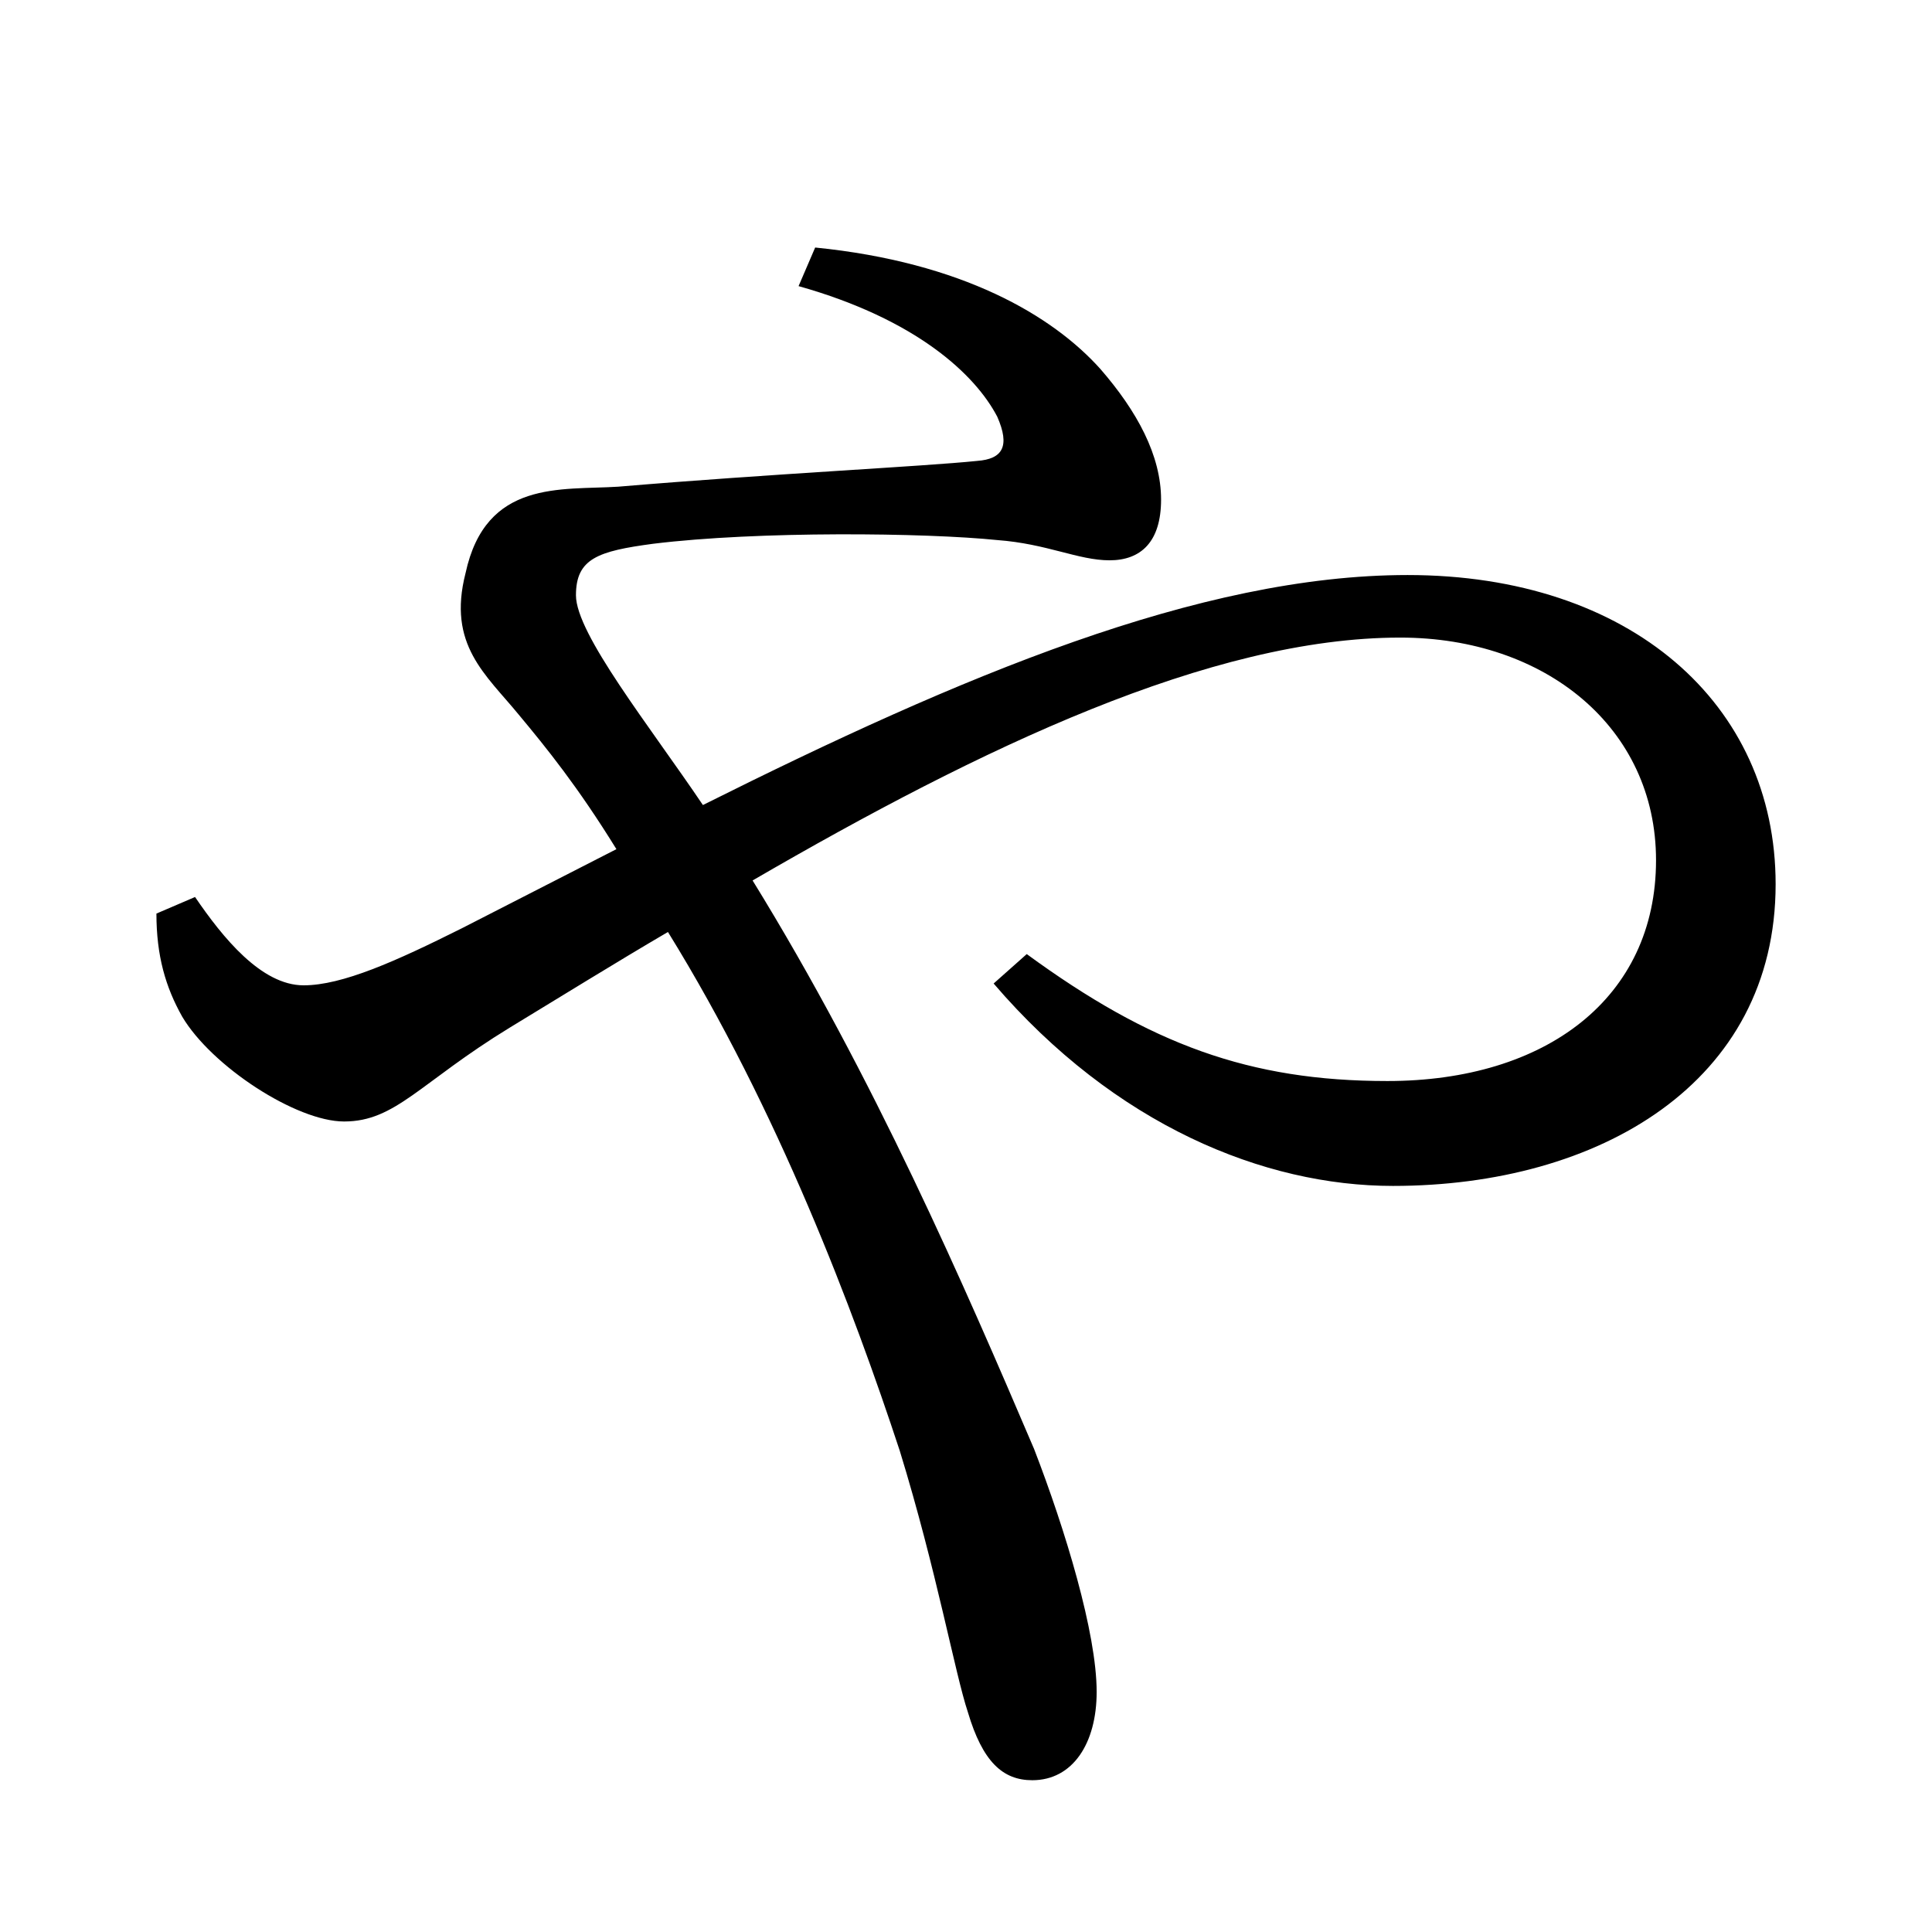 <?xml version="1.0" encoding="UTF-8" standalone="no"?>
<svg
   xmlns:dc="http://purl.org/dc/elements/1.1/"
   xmlns:cc="http://creativecommons.org/ns#"
   xmlns:rdf="http://www.w3.org/1999/02/22-rdf-syntax-ns#"
   xmlns:svg="http://www.w3.org/2000/svg"
   xmlns="http://www.w3.org/2000/svg"
   xmlns:sodipodi="http://sodipodi.sourceforge.net/DTD/sodipodi-0.dtd"
   xmlns:inkscape="http://www.inkscape.org/namespaces/inkscape"
   width="420"
   height="420"
   viewBox="0 0 111.125 111.125"
   version="1.1"
   id="svg8"
   inkscape:version="1.0.2-2 (e86c870879, 2021-01-15)"
   sodipodi:docname="Hiragana letter Ya.svg">
  <defs
     id="defs2" />
  <sodipodi:namedview
     id="base"
     pagecolor="#ffffff"
     bordercolor="#666666"
     borderopacity="1.0"
     inkscape:pageopacity="0.0"
     inkscape:pageshadow="2"
     inkscape:zoom="0.98994949"
     inkscape:cx="345.76714"
     inkscape:cy="230.41447"
     inkscape:document-units="px"
     inkscape:current-layer="layer1"
     showgrid="false"
     units="px"
     showguides="true"
     inkscape:guide-bbox="true"
     inkscape:snap-center="true"
     inkscape:snap-object-midpoints="false"
     inkscape:window-width="1366"
     inkscape:window-height="705"
     inkscape:window-x="-8"
     inkscape:window-y="-8"
     inkscape:window-maximized="1"
     inkscape:document-rotation="0"
     inkscape:snap-bbox="true"
     inkscape:bbox-paths="true"
     inkscape:bbox-nodes="true" />
  <g
     inkscape:label="Layer 1"
     inkscape:groupmode="layer"
     id="layer1"
     transform="translate(0,-185.875)">
    <path
       d="m 45.932,202.332 c 6.773,1.905 10.16,5.08 11.43,7.514 0.741,1.693 0.317,2.434 -1.164,2.54 -3.069,0.318 -11.853,0.741 -20.637,1.482 -3.281,0.212 -7.62,-0.423 -8.784,4.974 -1.058,4.127 1.164,5.821 3.069,8.149 1.587,1.905 3.387,4.127 5.609,7.726 l -8.89,4.551 c -3.81,1.905 -6.879,3.281 -9.102,3.281 -2.434,0 -4.657,-2.752 -6.244,-5.08 l -2.222,0.953 c 0,2.434 0.529,4.233 1.482,5.927 1.693,2.857 6.562,6.032 9.313,6.032 2.963,0 4.339,-2.223 9.525,-5.397 2.963,-1.799 6.032,-3.704 9.102,-5.503 6.35,10.266 10.689,21.802 13.335,29.845 2.117,6.879 3.175,12.806 3.916,15.028 0.847,2.857 2.011,3.916 3.704,3.916 2.328,0 3.704,-2.117 3.704,-5.08 0,-3.387 -1.799,-9.313 -3.598,-13.97 -4.022,-9.419 -9.207,-21.378 -16.192,-32.702 13.123,-7.62 26.352,-13.97 37.253,-13.97 8.361,0 14.711,5.186 14.711,12.806 0,7.937 -6.35,12.7 -15.452,12.7 -7.937,0 -13.652,-2.117 -20.743,-7.302 l -1.905,1.693 c 6.985,8.149 15.557,11.642 22.966,11.642 11.853,0 22.013,-5.927 22.013,-17.357 0,-10.372 -8.361,-17.78 -21.167,-17.78 -11.959,0 -25.717,5.821 -40.534,13.229 -3.069,-4.551 -7.302,-9.842 -7.302,-12.065 0,-2.117 1.27,-2.54 4.445,-2.963 6.032,-0.741 15.663,-0.635 19.791,-0.212 2.857,0.212 4.657,1.164 6.456,1.164 1.799,0 2.963,-1.058 2.963,-3.492 0,-2.54 -1.376,-5.08 -3.492,-7.514 -2.752,-3.069 -7.937,-6.138 -16.404,-6.985 z"
       style="font-style:normal;font-variant:normal;font-weight:normal;font-stretch:normal;font-size:105.833px;line-height:100%;font-family:'Noto Serif CJK JP';-inkscape-font-specification:'Noto Serif CJK JP';text-align:center;letter-spacing:0px;word-spacing:0px;text-anchor:middle;fill:#000000;fill-opacity:1;stroke:none;stroke-width:0.265px;stroke-linecap:butt;stroke-linejoin:miter;stroke-opacity:1"
       id="path9" />
  </g>
</svg>
